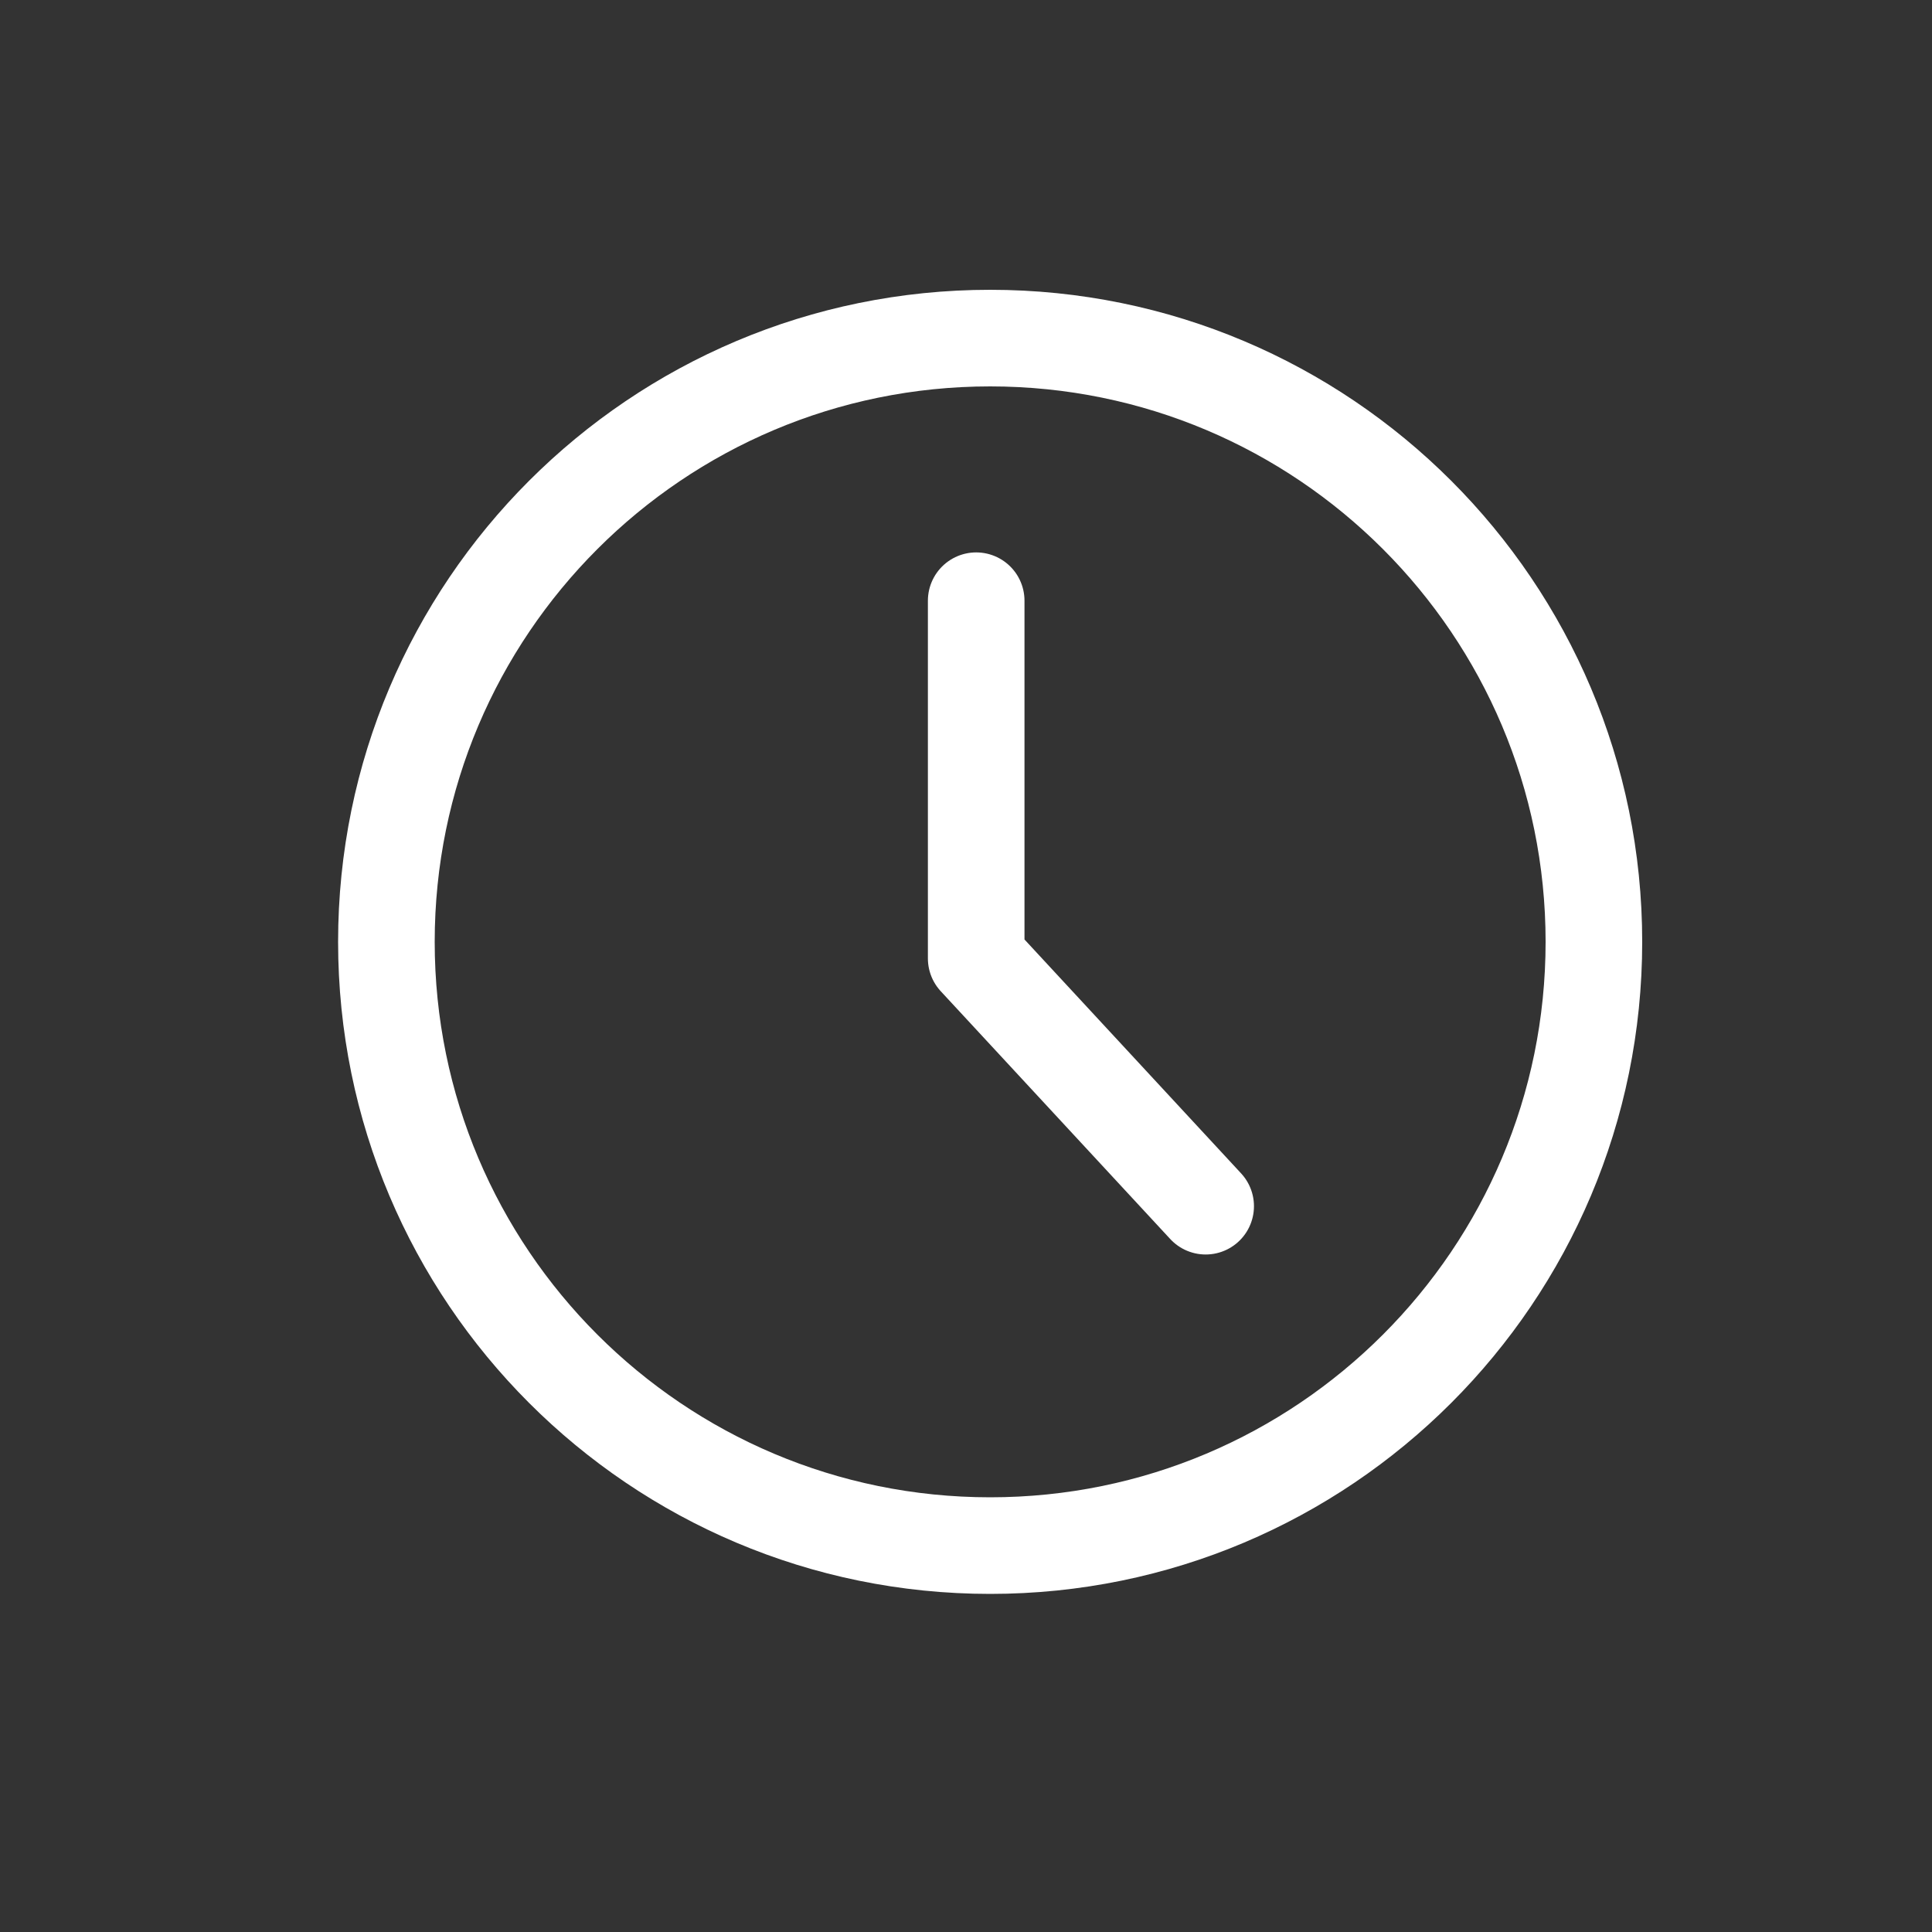 <?xml version="1.0" encoding="UTF-8"?> <svg xmlns="http://www.w3.org/2000/svg" width="40" height="40" viewBox="0 0 40 40" fill="none"><rect x="0" y="0" width="40" height="40" fill="#333333" stroke="none"/> <path d="M20.5 32C27.404 32 33 26.404 33 19.5C33 12.596 27.404 7 20.5 7C13.596 7 8 12.596 8 19.5C8 26.404 13.596 32 20.5 32Z" stroke="white" stroke-width="2" stroke-miterlimit="10"></path> <path d="M20.211 12.437V19.843L24.962 24.973" stroke="white" stroke-width="2" stroke-linecap="round" stroke-linejoin="round"></path> </svg> 